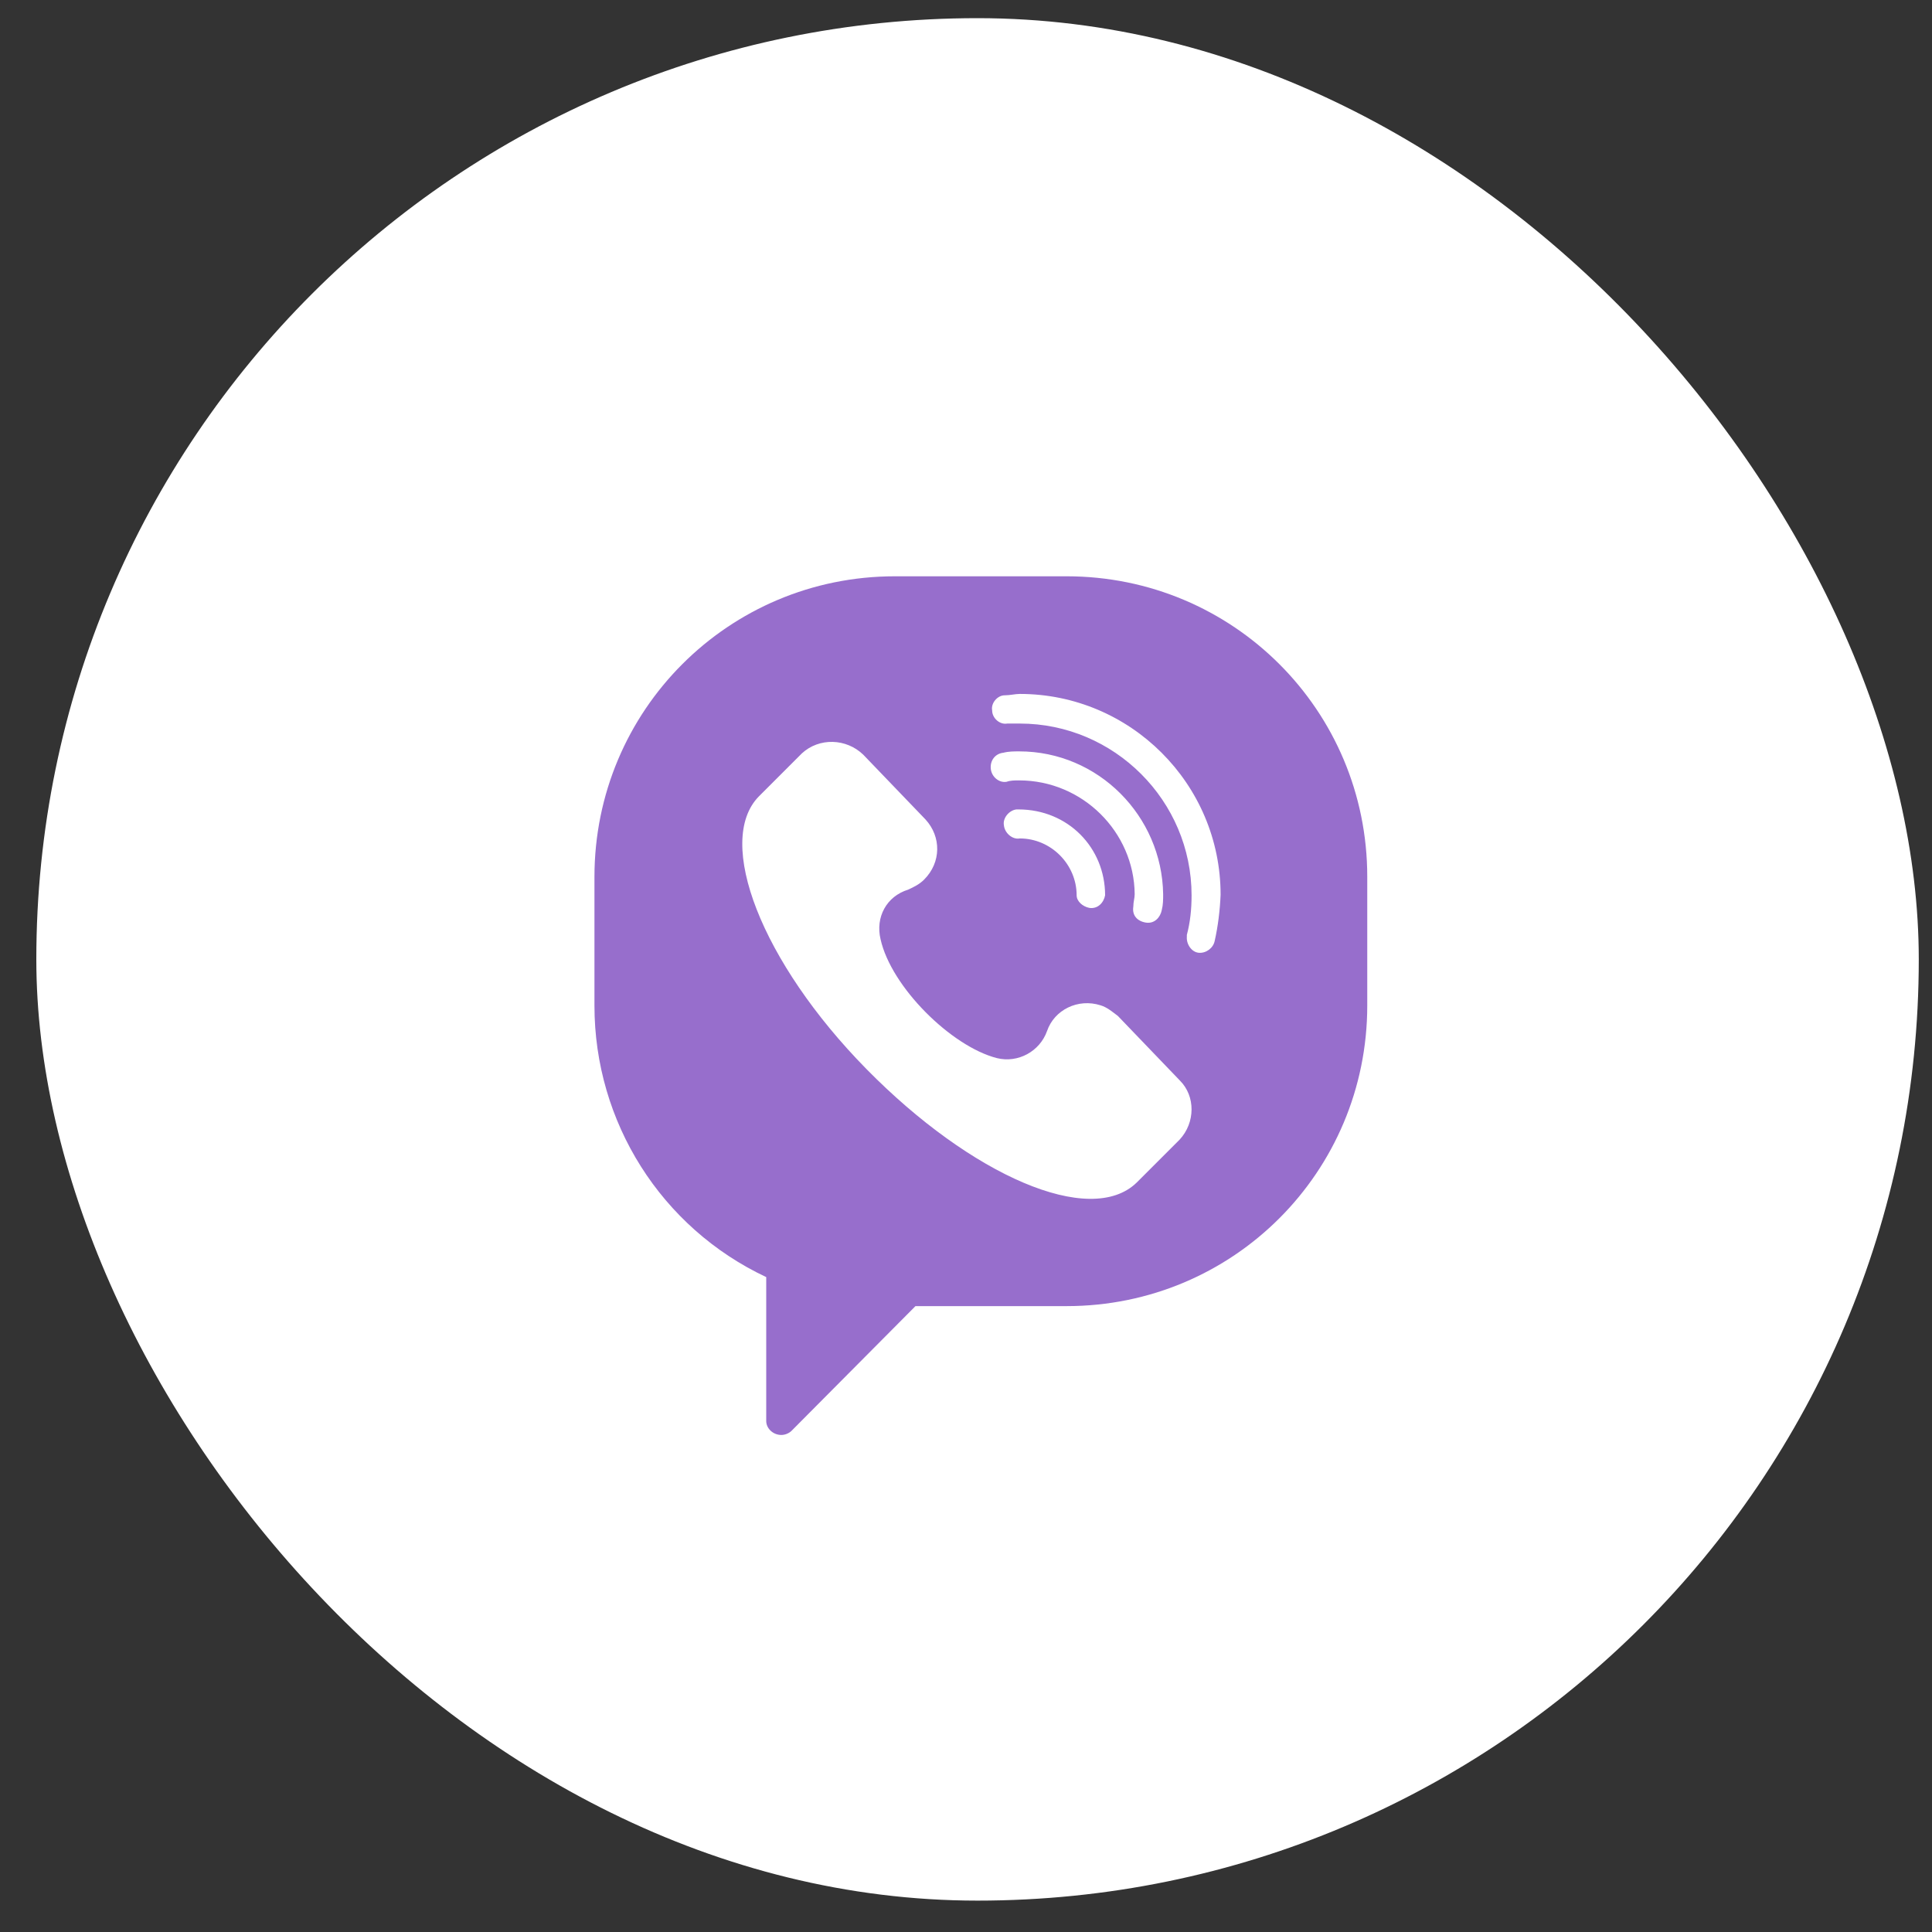 <svg width="45" height="45" viewBox="0 0 45 45" fill="none" xmlns="http://www.w3.org/2000/svg">
<rect x="0" y="0" width="45" height="45" fill="#333333" stroke="none"/>
<rect x="0.846" y="0.423" width="43.846" height="43.846" rx="21.923" fill="white"/>
<path d="M24.844 13.423H20.843C16.97 13.423 13.846 16.547 13.846 20.424V23.425C13.846 26.134 15.399 28.595 17.847 29.746V33.099C17.847 33.268 18.003 33.423 18.199 33.423C18.276 33.423 18.368 33.391 18.432 33.331L21.323 30.422H24.844C28.722 30.422 31.846 27.298 31.846 23.421V20.42C31.846 16.547 28.722 13.423 24.844 13.423ZM27.475 26.545L26.475 27.545C25.397 28.591 22.629 27.39 20.181 24.9C17.733 22.411 16.646 19.593 17.678 18.547L18.678 17.547C19.08 17.177 19.711 17.195 20.108 17.579L21.556 19.086C21.926 19.488 21.926 20.087 21.524 20.488C21.414 20.598 21.291 20.657 21.154 20.721C20.647 20.877 20.387 21.365 20.51 21.877C20.757 22.987 22.154 24.371 23.218 24.645C23.712 24.768 24.219 24.489 24.388 24.014C24.557 23.521 25.109 23.247 25.635 23.416C25.79 23.462 25.913 23.571 26.037 23.663L27.484 25.17C27.845 25.531 27.845 26.147 27.475 26.545ZM23.739 18.177C23.63 18.177 23.538 18.177 23.447 18.209C23.278 18.241 23.095 18.1 23.077 17.903C23.059 17.707 23.186 17.552 23.369 17.533C23.492 17.501 23.616 17.501 23.739 17.501C25.584 17.501 27.064 19.009 27.092 20.826C27.092 20.95 27.092 21.073 27.06 21.196C27.028 21.365 26.891 21.521 26.69 21.489C26.489 21.457 26.365 21.32 26.397 21.119C26.397 21.009 26.429 20.918 26.429 20.826C26.416 19.378 25.214 18.177 23.739 18.177ZM25.74 20.854C25.708 21.023 25.571 21.178 25.37 21.146C25.214 21.114 25.077 20.991 25.077 20.854C25.077 20.132 24.479 19.529 23.753 19.529C23.584 19.561 23.401 19.406 23.383 19.223C23.351 19.054 23.506 18.872 23.675 18.853H23.721C24.876 18.853 25.74 19.744 25.74 20.854ZM28.293 21.913C28.261 22.082 28.092 22.206 27.923 22.192C27.754 22.178 27.631 21.991 27.644 21.822C27.644 21.79 27.644 21.79 27.644 21.776C27.722 21.484 27.754 21.178 27.754 20.854C27.754 18.652 25.954 16.853 23.753 16.853C23.643 16.853 23.552 16.853 23.46 16.853C23.291 16.885 23.109 16.73 23.109 16.547C23.077 16.378 23.232 16.195 23.401 16.195C23.524 16.195 23.648 16.163 23.753 16.163C26.324 16.163 28.43 18.255 28.43 20.84C28.416 21.192 28.37 21.575 28.293 21.913Z" fill="#976ECC"/>
</svg>
